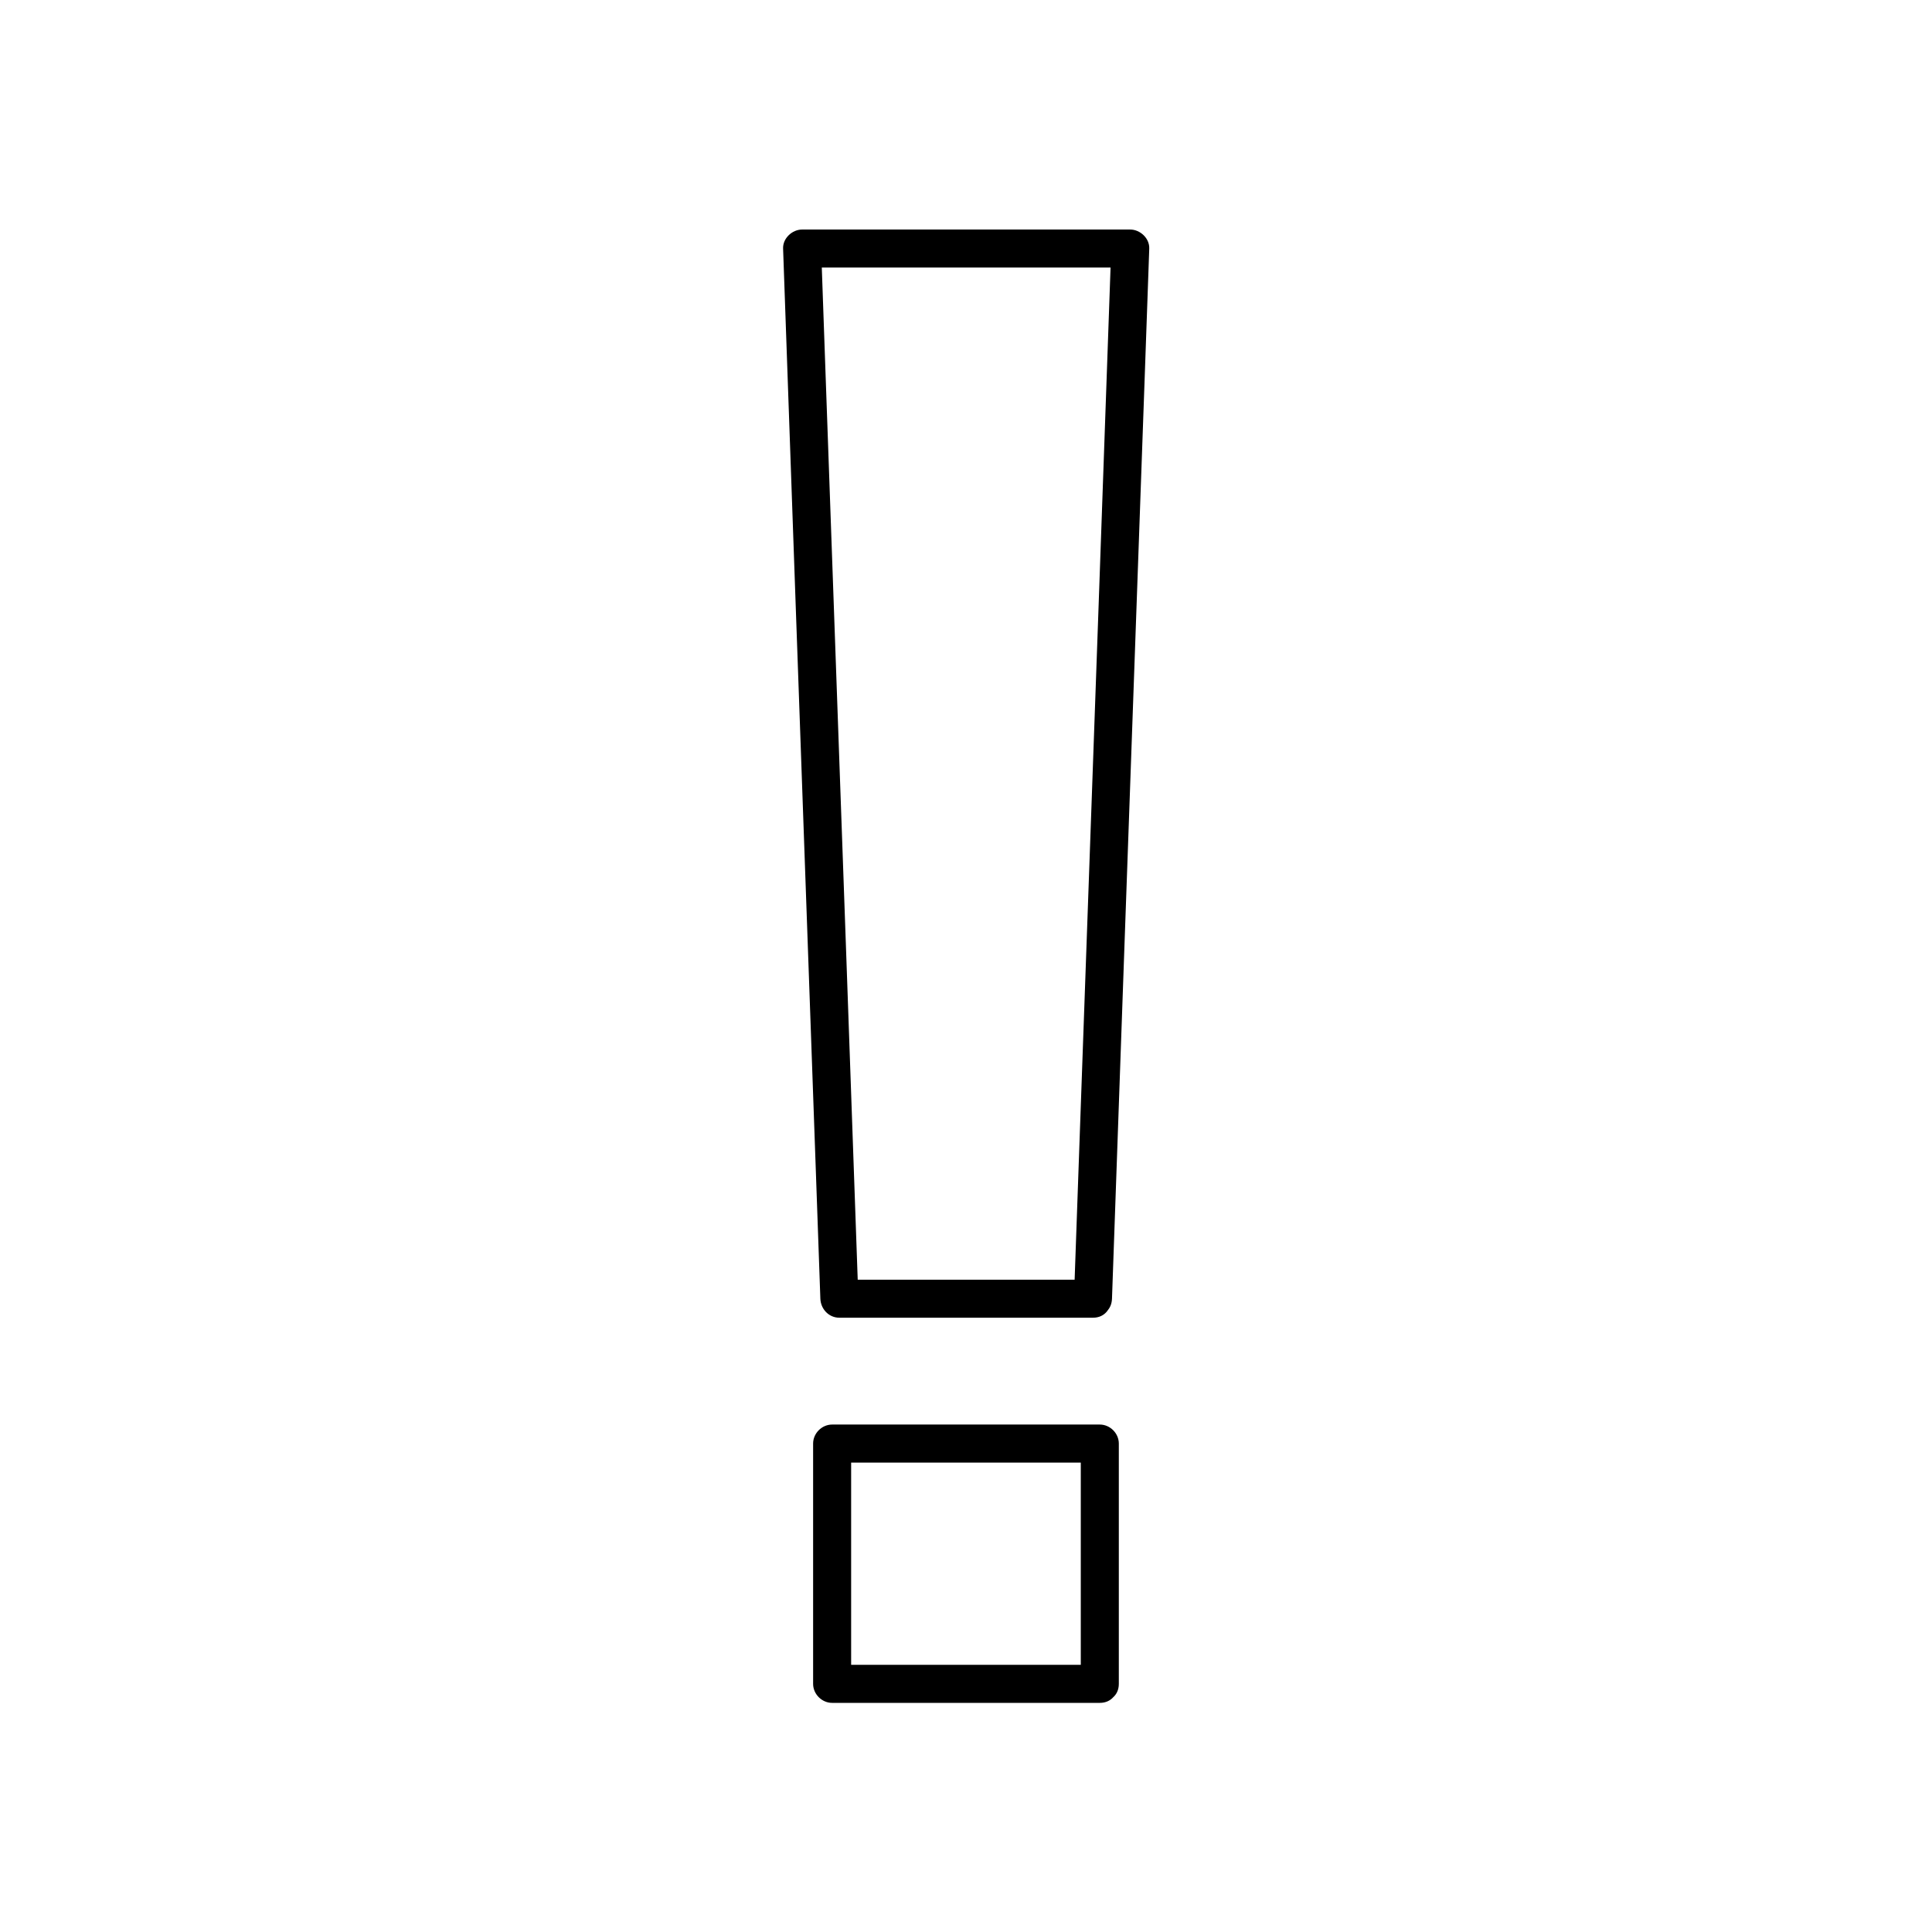<?xml version="1.0" encoding="UTF-8"?>
<!-- Uploaded to: ICON Repo, www.svgrepo.com, Generator: ICON Repo Mixer Tools -->
<svg fill="#000000" width="800px" height="800px" version="1.1" viewBox="144 144 512 512" xmlns="http://www.w3.org/2000/svg">
 <g>
  <path d="m433.65 483.13h-67.207l5.039 5.039c-1.109-31.336-2.215-62.773-3.324-94.113-1.812-49.977-3.527-99.957-5.34-149.93-0.402-11.387-0.805-22.871-1.211-34.258l-5.039 5.039h75.875 11.082l-5.039-5.039c-1.109 31.336-2.215 62.773-3.324 94.113-1.812 49.977-3.527 99.957-5.34 149.93-0.402 11.387-0.805 22.871-1.211 34.258-0.203 6.449 9.875 6.449 10.078 0 1.109-31.336 2.215-62.773 3.324-94.113 1.812-49.977 3.527-99.957 5.34-149.93 0.402-11.387 0.805-22.871 1.211-34.258 0.102-2.719-2.418-5.039-5.039-5.039h-75.875-11.082c-2.621 0-5.141 2.316-5.039 5.039 1.109 31.336 2.215 62.773 3.324 94.113 1.812 49.977 3.527 99.957 5.34 149.93 0.402 11.387 0.805 22.871 1.211 34.258 0.102 2.719 2.215 5.039 5.039 5.039h67.207c6.449-0.004 6.449-10.078 0-10.078z"/>
  <path d="m435.46 585.2h-70.938c1.715 1.715 3.324 3.324 5.039 5.039v-63.68l-5.039 5.039h70.938c-1.715-1.715-3.324-3.324-5.039-5.039v63.68c0 6.449 10.078 6.449 10.078 0v-63.68c0-2.719-2.316-5.039-5.039-5.039h-70.938c-2.719 0-5.039 2.316-5.039 5.039v63.68c0 2.719 2.316 5.039 5.039 5.039h70.938c6.449-0.004 6.449-10.078 0-10.078z"/>
 </g>
</svg>
